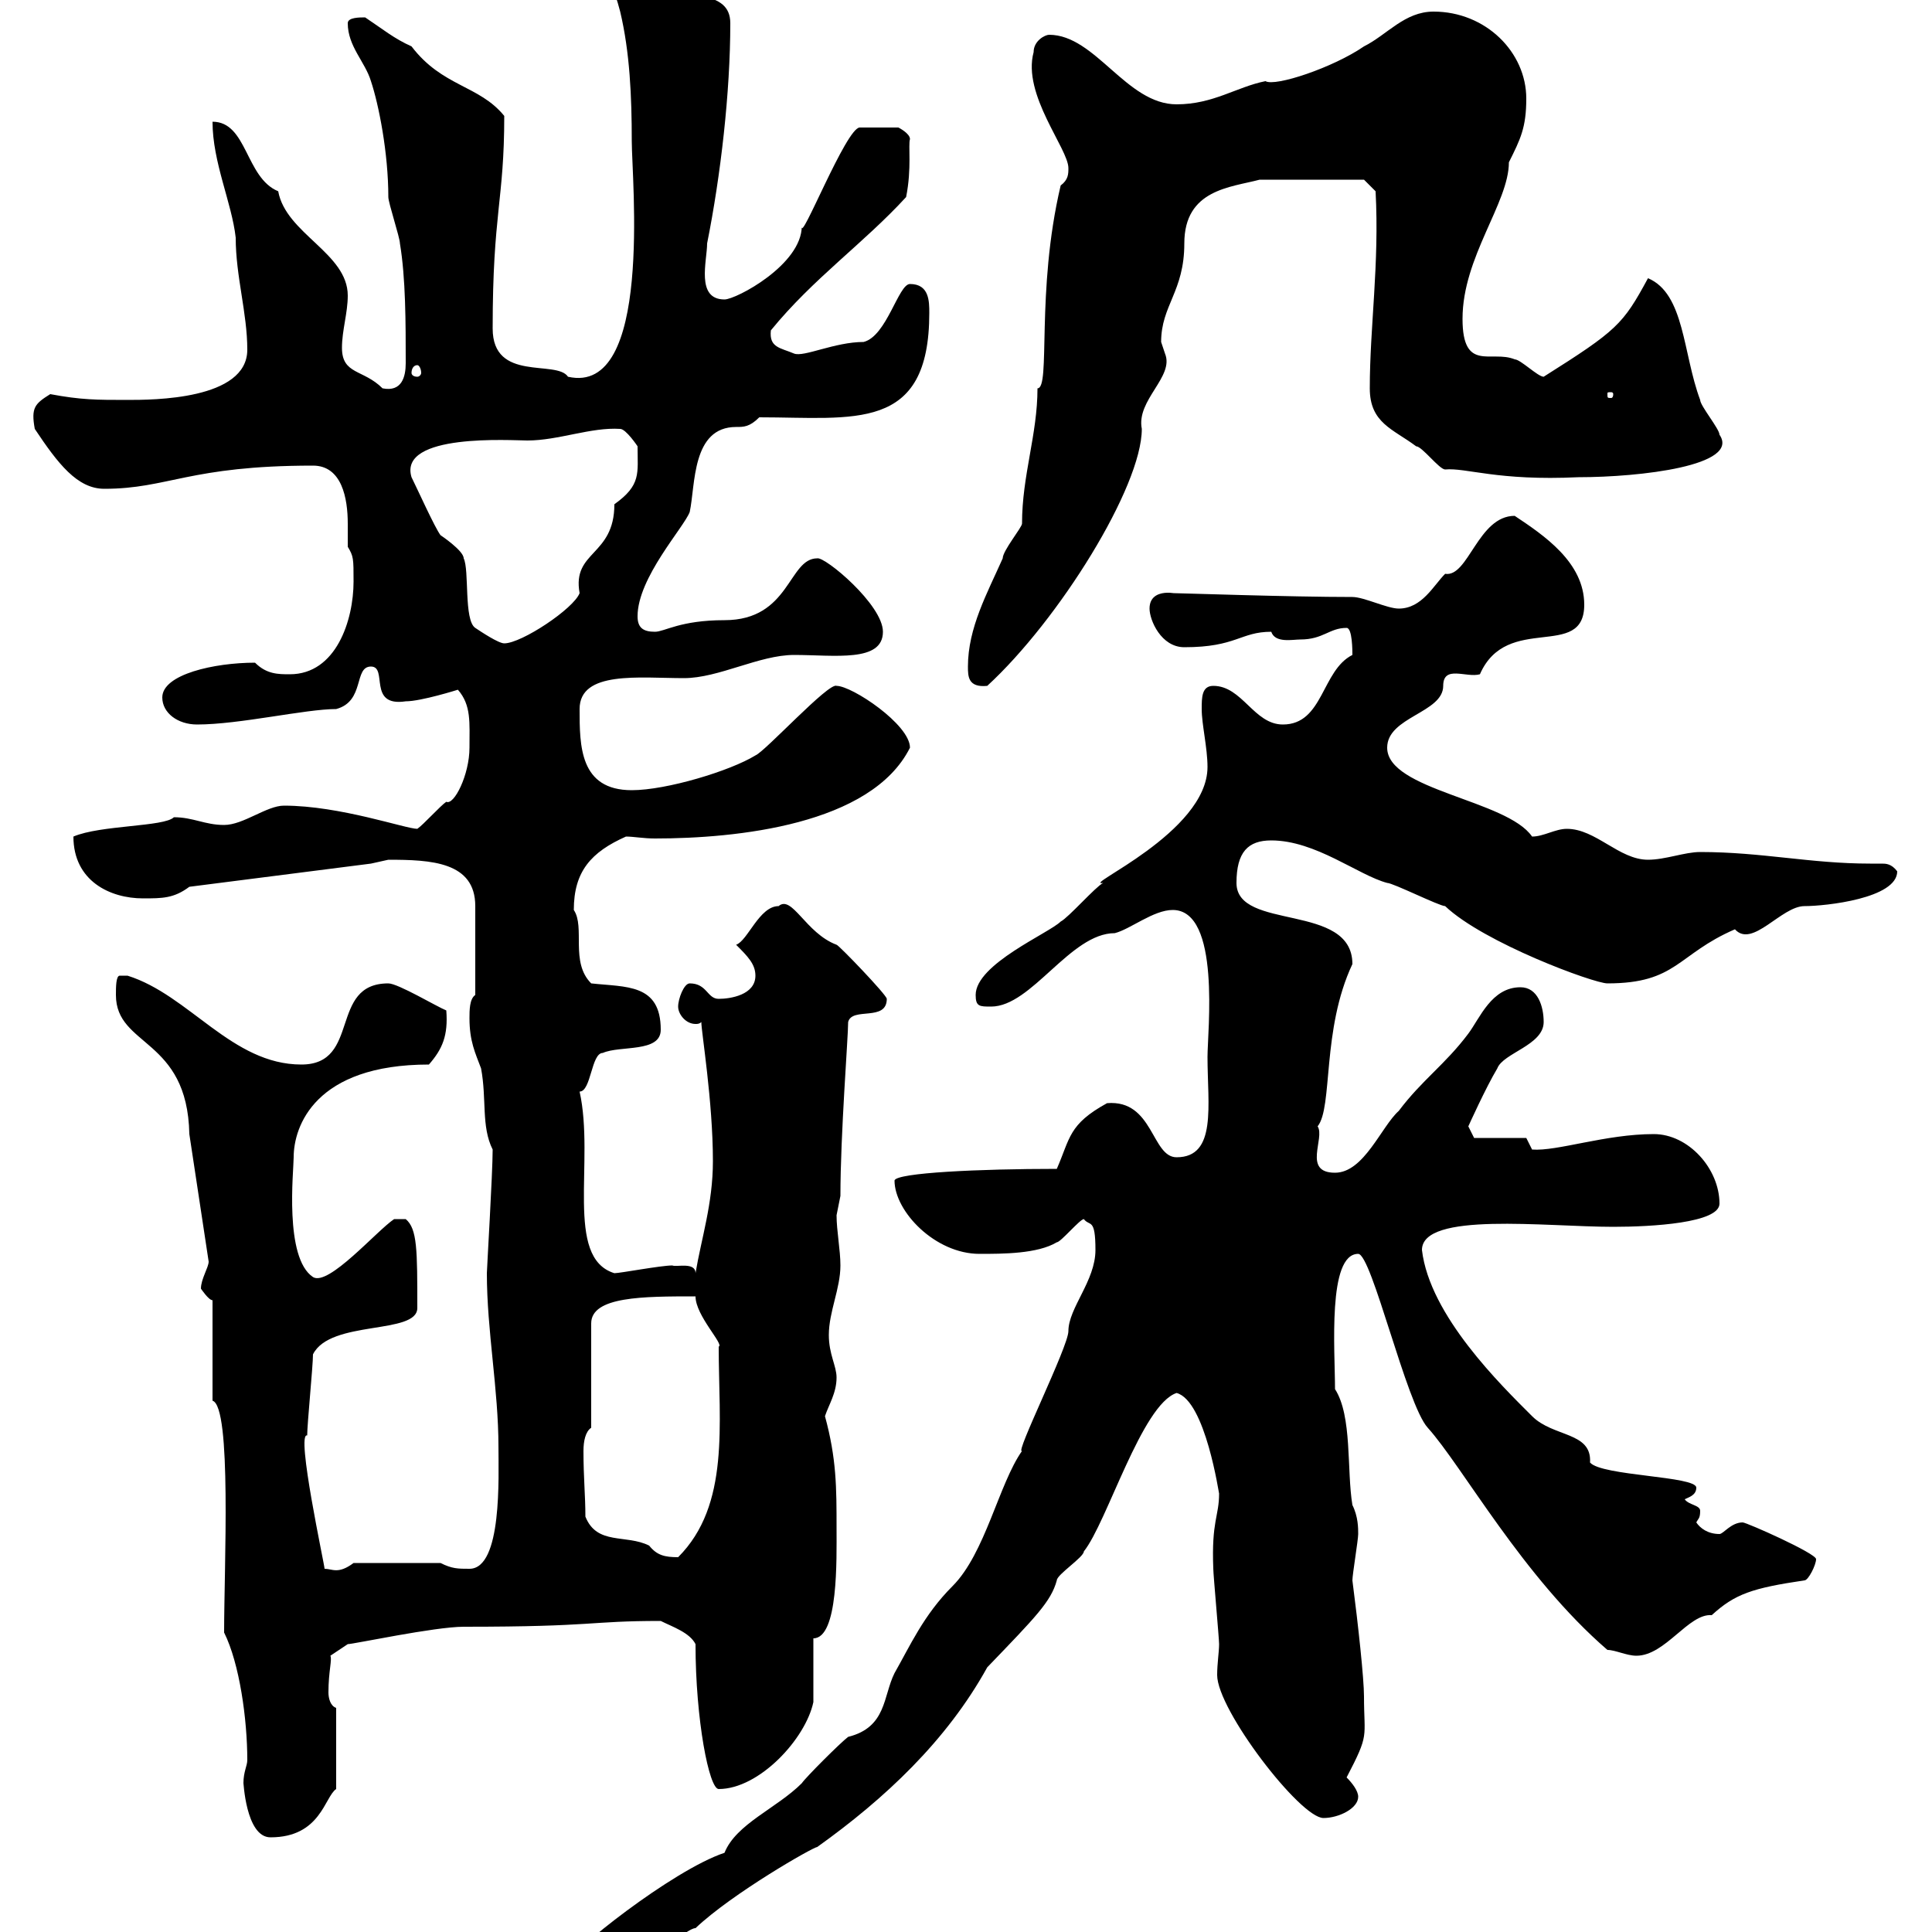 <svg xmlns="http://www.w3.org/2000/svg" xmlns:xlink="http://www.w3.org/1999/xlink" width="300" height="300"><path d="M88.20 305.70C88.20 305.10 90.30 308.40 91.80 308.40C93.90 308.40 97.80 304.80 98.10 304.80C101.40 304.80 106.50 299.40 108 299.40C113.70 294 126.30 286.80 126.90 286.80C137.40 279.30 147 270.30 153.30 258.90C160.80 251.10 163.20 248.70 164.10 245.40C164.10 244.50 168.30 241.80 168.30 240.90C171.90 236.40 177.30 218.10 182.70 216.30C187.20 217.50 189.30 232.20 189.30 231.90C189.30 235.50 188.10 236.10 188.40 243.60C188.40 244.50 189.30 254.40 189.30 255.30C189.30 256.50 189 258.30 189 260.10C189 265.50 201.90 282.30 205.50 282.30C207.90 282.30 210.90 280.80 210.90 279C210.90 278.10 210 276.90 209.10 276C212.70 269.10 211.80 270 211.80 263.40C211.80 260.70 210.90 252.30 210 245.40C210 244.50 210.90 239.10 210.90 238.20C210.90 237.30 210.90 235.50 210 233.70C209.10 228.30 210 219.90 207.30 215.70C207.30 209.70 206.10 194.70 210.90 194.70C213 194.70 218.40 218.10 221.70 221.70C227.10 227.70 236.40 244.80 249.60 256.20C250.80 256.20 252.60 257.10 254.10 257.10C258.60 257.10 262.20 250.50 265.80 250.80C269.40 247.50 272.10 246.60 280.20 245.40C280.80 245.40 282 243 282 242.10C282 241.20 271.20 236.40 270.60 236.40C268.80 236.40 267.60 238.20 267 238.20C265.20 238.20 264 237.30 263.40 236.40C263.70 235.80 264 235.80 264 234.60C264 233.70 262.20 233.70 261.60 232.80C262.20 232.50 263.40 232.20 263.40 231C263.40 229.20 248.70 229.20 246.90 227.10C247.20 222.30 241.20 223.20 237.90 219.90C233.10 215.10 222 204.30 220.80 194.10C220.80 188.10 240 190.50 250.50 190.50C256.50 190.50 267 189.90 267 186.90C267 181.50 262.20 176.10 256.80 176.10C249.30 176.10 241.80 178.80 237.90 178.50L237 176.70L228.90 176.70L228 174.90C228 174.90 230.70 168.90 232.50 165.90C233.40 163.50 239.70 162.30 239.70 158.70C239.70 156.30 238.80 153.30 236.10 153.30C231.60 153.30 229.80 158.10 228 160.50C224.40 165.30 220.80 167.70 217.20 172.50C214.50 174.90 211.80 182.10 207.30 182.10C202.20 182.10 205.80 176.70 204.60 174.90C207 171.90 205.20 159.90 210 149.70C210 140.10 192 144.60 192 137.10C192 132.30 193.80 130.50 197.40 130.50C204.30 130.50 210.90 135.90 215.40 137.10C216.30 137.10 223.50 140.70 224.40 140.70C230.40 146.40 247.50 152.70 249.60 152.70C260.40 152.70 260.40 148.20 269.40 144.30C272.10 147.30 276.60 140.70 280.20 140.70C283.50 140.70 294.60 139.50 294.60 135.30C293.70 134.10 292.80 134.10 292.20 134.10C291.90 134.10 291 134.10 290.40 134.10C281.10 134.10 273.60 132.30 264 132.30C261.60 132.30 258.60 133.50 255.90 133.50C251.40 133.50 247.80 128.70 243.30 128.70C241.50 128.70 239.70 129.90 237.90 129.90C234 124.20 215.40 122.70 215.40 116.10C215.40 111.30 224.10 110.70 224.10 106.50C224.10 103.20 227.70 105.30 229.80 104.70C234 95.10 246 102.60 246 93.90C246 87.30 239.70 83.10 235.20 80.10C229.50 80.10 228 89.70 224.40 89.10C222.60 90.90 220.80 94.50 217.20 94.50C215.40 94.50 211.80 92.70 210 92.70C200.40 92.70 183 92.10 182.10 92.10C183.60 92.40 178.50 90.90 178.50 94.50C178.50 96.30 180.30 100.50 183.90 100.50C192 100.50 192.60 98.10 197.40 98.10C198 99.90 200.70 99.30 201.90 99.30C205.50 99.30 206.40 97.50 209.10 97.50C210 97.50 210 101.10 210 101.70C205.20 104.10 205.50 112.50 199.20 112.50C194.70 112.50 192.90 106.50 188.40 106.50C186.60 106.50 186.60 108.30 186.60 110.10C186.60 112.50 187.50 116.10 187.50 119.10C187.50 129.30 167.70 137.70 171.30 137.10C170.10 137.70 165.90 142.50 164.70 143.10C162.90 144.90 151.50 149.70 151.50 154.50C151.50 156.30 152.10 156.30 153.90 156.30C160.20 156.30 166.20 144.90 173.10 144.90C175.50 144.30 179.10 141.30 182.10 141.30C189.60 141.30 187.50 160.20 187.50 164.10C187.50 171.60 189 179.70 182.70 179.70C178.80 179.70 179.10 170.70 171.90 171.30C165.90 174.60 166.20 176.70 164.10 181.50C152.10 181.50 139.20 182.10 138.90 183.30C138.90 188.10 145.20 194.70 152.10 194.70C155.70 194.70 161.10 194.70 164.10 192.90C164.70 192.90 167.70 189.30 168.30 189.30C169.20 190.50 170.10 189 170.10 194.10C170.10 198.90 165.90 203.10 165.90 206.70C165.90 209.10 157.50 225.90 158.70 225.30C155.10 230.40 153 241.20 147.90 246.30C143.40 250.80 141.30 255.60 138.90 259.80C137.10 263.40 137.70 268.20 131.70 269.70C130.50 270.60 125.10 276 124.50 276.90C120.60 280.80 114.30 283.20 112.50 287.70C104.40 290.40 88.20 303.30 88.20 304.80C88.20 305.10 88.20 305.70 88.20 305.70ZM37.80 276.90C37.80 276.30 38.10 285.30 42 285.30C49.80 285.30 50.40 279 52.20 277.80L52.20 265.20C51.30 264.90 51 263.70 51 262.80C51 259.50 51.60 257.70 51.30 257.10L54 255.30C54.90 255.30 67.50 252.60 72 252.60C92.70 252.60 91.20 251.70 102.60 251.70C104.40 252.60 107.10 253.50 108 255.30C108 267 110.10 277.80 111.60 277.80C117.90 277.80 125.10 270 126.30 264.30C126.30 262.50 126.30 256.20 126.30 254.40C130.20 254.40 129.90 242.10 129.90 237.30C129.90 231 129.90 226.50 128.10 219.90C128.70 218.10 129.90 216.30 129.90 213.90C129.90 212.10 128.70 210.30 128.70 207.30C128.70 203.70 130.50 200.10 130.50 196.50C130.50 194.10 129.90 191.10 129.90 188.70C129.90 188.70 130.50 185.70 130.50 185.70C130.50 176.10 131.70 161.10 131.70 158.70C132.30 156.30 137.70 158.70 137.70 155.10C137.70 154.50 130.20 146.70 129.90 146.70C125.10 144.90 123 138.90 120.90 140.70C117.90 140.70 116.10 146.10 114.30 146.70C116.10 148.50 117.30 149.70 117.30 151.50C117.30 154.50 113.40 155.10 111.60 155.10C109.80 155.10 109.80 152.70 107.10 152.70C106.20 152.70 105.30 155.10 105.30 156.30C105.30 157.50 106.50 159 108 159C108.30 159 108.60 159 108.90 158.70C108.90 160.20 110.70 171 110.70 180.30C110.70 186.90 108.90 192.30 108 197.70C108 195.90 105 196.80 104.40 196.50C102.60 196.50 96.30 197.70 95.40 197.70C87.60 195.30 92.40 180.30 90 169.50C91.80 169.50 91.80 163.50 93.60 163.50C96.30 162.30 102.60 163.50 102.60 159.90C102.60 152.70 97.20 153.30 91.80 152.70C88.50 149.40 90.90 144 89.10 141.30C89.10 135.30 91.80 132.30 97.20 129.90C98.40 129.90 99.90 130.20 101.70 130.20C114.30 130.20 135.30 128.10 141.30 116.10C141.30 112.50 132.30 106.50 129.90 106.50C128.70 105.90 118.80 116.70 117.30 117.30C113.40 119.70 103.50 122.70 98.10 122.70C90 122.70 90 115.80 90 110.10C90 104.10 99.30 105.30 106.20 105.30C111.60 105.30 117.90 101.70 123.30 101.70C129.60 101.70 137.10 102.90 137.10 98.10C137.10 93.90 128.10 86.40 126.90 86.70C122.40 86.70 122.70 96.30 112.50 96.30C105.60 96.30 103.20 98.10 101.70 98.10C99.90 98.10 99 97.50 99 95.70C99 89.70 106.20 81.90 107.10 79.50C108 75.30 107.40 66.30 114.30 66.30C115.50 66.30 116.40 66.30 117.90 64.80C132.60 64.80 144.30 67.20 144.30 48.60C144.30 46.80 144.30 44.10 141.30 44.10C139.50 44.10 137.70 52.20 134.10 53.10C129.60 53.10 124.80 55.50 123.30 54.90C121.20 54 119.40 54 119.70 51.30C126.30 43.20 134.10 37.80 140.70 30.60C141.60 26.10 141 22.50 141.30 21.60C141.30 20.70 139.50 19.80 139.50 19.80L133.50 19.80C131.40 19.80 124.20 38.10 124.50 35.10C124.50 41.10 114.30 46.50 112.50 46.50C108 46.50 109.80 40.50 109.80 37.80C111.90 27.30 113.40 14.40 113.40 3.60C113.40-1.80 106.20 0 102.60-2.70C101.70-3.60 96.30-8.10 95.40-9L93.60-9C93.60-5.40 95.40-1.80 96.30 1.80C97.80 8.10 98.10 15 98.10 21.90C98.10 27.90 101.40 61.50 88.20 58.50C86.40 55.80 76.50 59.40 76.50 51C76.50 33 78.30 31.20 78.30 18C74.40 13.20 68.70 13.50 63.90 7.20C61.20 6 59.40 4.50 56.70 2.70C55.80 2.70 54 2.70 54 3.60C54 7.20 56.70 9.60 57.60 12.60C58.80 16.20 60.30 23.70 60.30 30.60C60.30 31.50 62.10 36.90 62.10 37.80C63 43.20 63 50.10 63 56.40C63 58.50 62.40 60.90 59.40 60.30C56.40 57.30 53.10 58.20 53.10 54C53.10 51.30 54 48.60 54 45.90C54 39.30 44.40 36.30 43.20 29.70C38.10 27.60 38.40 18.90 33 18.90C33 25.20 36 31.50 36.60 36.90C36.60 42.90 38.40 48.60 38.40 54.30C38.40 62.10 23.70 62.10 19.80 62.10C15 62.10 12.60 62.10 7.80 61.20C5.40 62.70 4.80 63.30 5.40 66.60C9 72 12 75.90 16.20 75.90C26.10 75.90 29.40 72.30 48.60 72.30C53.10 72.30 54 77.40 54 81.30C54 82.80 54 84.30 54 84.90C54.90 86.40 54.90 86.70 54.90 90.30C54.90 96.30 52.20 104.70 45 104.70C43.20 104.70 41.40 104.70 39.60 102.90C33.30 102.90 25.20 104.70 25.20 108.30C25.20 110.70 27.60 112.50 30.60 112.50C37.20 112.50 47.40 110.10 52.20 110.10C56.70 108.90 54.90 103.50 57.60 103.50C60.30 103.50 57 109.80 63 108.90C65.40 108.90 71.10 107.10 71.10 107.10C73.20 109.50 72.90 112.20 72.90 116.10C72.90 120.30 70.50 125.10 69.30 124.50C68.40 125.10 65.70 128.10 64.80 128.70C63 128.70 52.80 125.10 44.10 125.10C41.40 125.10 37.80 128.10 34.80 128.10C31.80 128.10 30 126.90 27 126.90C25.50 128.40 15.60 128.10 11.40 129.90C11.40 136.80 17.10 139.50 22.20 139.50C25.20 139.50 27 139.50 29.40 137.70L57.60 134.10C57.60 134.10 60.30 133.50 60.30 133.50C66.90 133.50 73.80 133.80 73.80 140.70L73.80 154.50C72.90 155.10 72.90 156.90 72.90 158.10C72.90 161.70 73.80 163.50 74.70 165.90C75.60 170.70 74.70 174.90 76.50 178.50C76.50 182.10 75.60 197.10 75.60 197.70C75.60 206.70 77.40 215.70 77.40 224.70C77.40 229.20 78 243.60 72.90 243.60C71.10 243.60 70.20 243.60 68.40 242.70L54.90 242.70C52.50 244.50 51.60 243.60 50.40 243.60C50.40 243 45.90 222.30 47.70 222.90C47.70 221.10 48.60 212.10 48.60 210.30C51.30 204.90 64.80 207.30 64.80 203.10C64.80 194.10 64.80 190.80 63 189.30L61.20 189.30C58.50 191.10 51 199.80 48.60 198.30C44.10 195.30 45.60 181.80 45.60 179.70C45.60 174.90 48.90 165.30 66.60 165.30C68.70 162.90 69.60 160.80 69.30 156.90C67.80 156.30 61.80 152.70 60.30 152.70C51 152.70 56.10 165.30 46.80 165.30C36 165.30 29.40 154.50 19.80 151.50C19.80 151.50 19.80 151.50 18.60 151.50C18 151.50 18 153.30 18 154.50C18 162.60 29.10 161.10 29.40 176.10L32.40 195.90C32.40 196.80 31.20 198.60 31.20 200.10C31.20 200.10 32.40 201.90 33 201.90L33 217.50C36 218.40 34.80 243.30 34.80 253.50C37.20 258.30 38.40 267 38.40 273.30C38.40 274.20 37.80 275.10 37.80 276.90ZM90.90 235.50C90.90 232.20 90.60 229.50 90.60 225.30C90.60 223.80 90.90 222.30 91.80 221.70L91.80 205.50C91.80 201.30 99.90 201.30 108 201.30C108 204.30 112.50 208.80 111.60 209.10C111.60 221.10 113.40 233.70 105.30 241.80C103.20 241.80 102 241.50 100.80 240C97.20 238.20 92.70 240 90.90 235.50ZM150.30 103.50C150.30 105 150.30 106.80 153.30 106.50C164.40 96.30 177.30 75.60 177.30 66.60C176.40 62.10 182.40 58.50 180.90 54.90C180.90 54.90 180.30 53.10 180.30 53.10C180.30 47.40 183.90 45.30 183.90 37.80C183.90 29.40 191.10 29.10 195.60 27.90L211.80 27.90L213.60 29.70C214.20 41.10 212.70 50.70 212.70 60.30C212.70 65.70 216.30 66.60 219.90 69.30C220.80 69.30 223.50 72.90 224.40 72.90C227.70 72.60 232.50 74.70 245.10 74.10C254.70 74.10 270.30 72.30 267 67.50C267 66.60 264 63 264 62.10C261.30 54.90 261.60 45.60 255.90 43.20C252 50.40 251.10 51.30 239.70 58.50C238.80 58.50 236.10 55.80 235.20 55.80C231.60 54.30 227.10 57.90 227.10 49.50C227.10 39.90 234.30 31.50 234.30 25.20C236.10 21.60 237 19.80 237 15.30C237 8.10 230.70 1.80 222.60 1.80C218.10 1.80 215.40 5.40 211.80 7.20C207 10.50 198 13.50 196.50 12.60C192 13.50 188.40 16.20 182.70 16.20C174.90 16.20 170.10 5.40 162.90 5.40C162.30 5.40 160.50 6.30 160.50 8.10C158.70 14.70 165.90 23.10 165.90 26.10C165.90 27 165.90 27.90 164.70 28.80C160.80 45.30 163.20 60.30 161.10 60.30C161.10 67.50 158.70 73.80 158.70 81.30C158.70 81.90 155.70 85.50 155.70 86.70C153.30 92.10 150.30 97.50 150.30 103.50ZM63.90 74.10C61.80 67.20 79.50 68.40 81.90 68.40C86.70 68.40 91.80 66.30 96.30 66.60C97.20 66.60 99 69.30 99 69.30C99 73.50 99.60 75.30 95.40 78.30C95.40 86.40 88.80 85.50 90 92.10C89.10 94.50 81 99.90 78.30 99.90C77.40 99.90 74.70 98.10 73.80 97.50C72 96.30 72.90 88.50 72 86.70C72 85.50 68.40 83.10 68.40 83.10C67.50 81.90 64.80 75.90 63.90 74.10ZM250.50 61.20C250.50 61.80 250.20 61.80 250.20 61.80C249.60 61.80 249.60 61.80 249.60 61.20C249.60 60.90 249.60 60.90 250.20 60.90C250.20 60.90 250.50 60.90 250.50 61.20ZM64.80 56.70C65.10 56.70 65.40 57.30 65.40 57.90C65.40 58.20 65.10 58.50 64.80 58.50C64.20 58.50 63.90 58.20 63.90 57.90C63.90 57.30 64.20 56.70 64.80 56.70Z"/></svg>